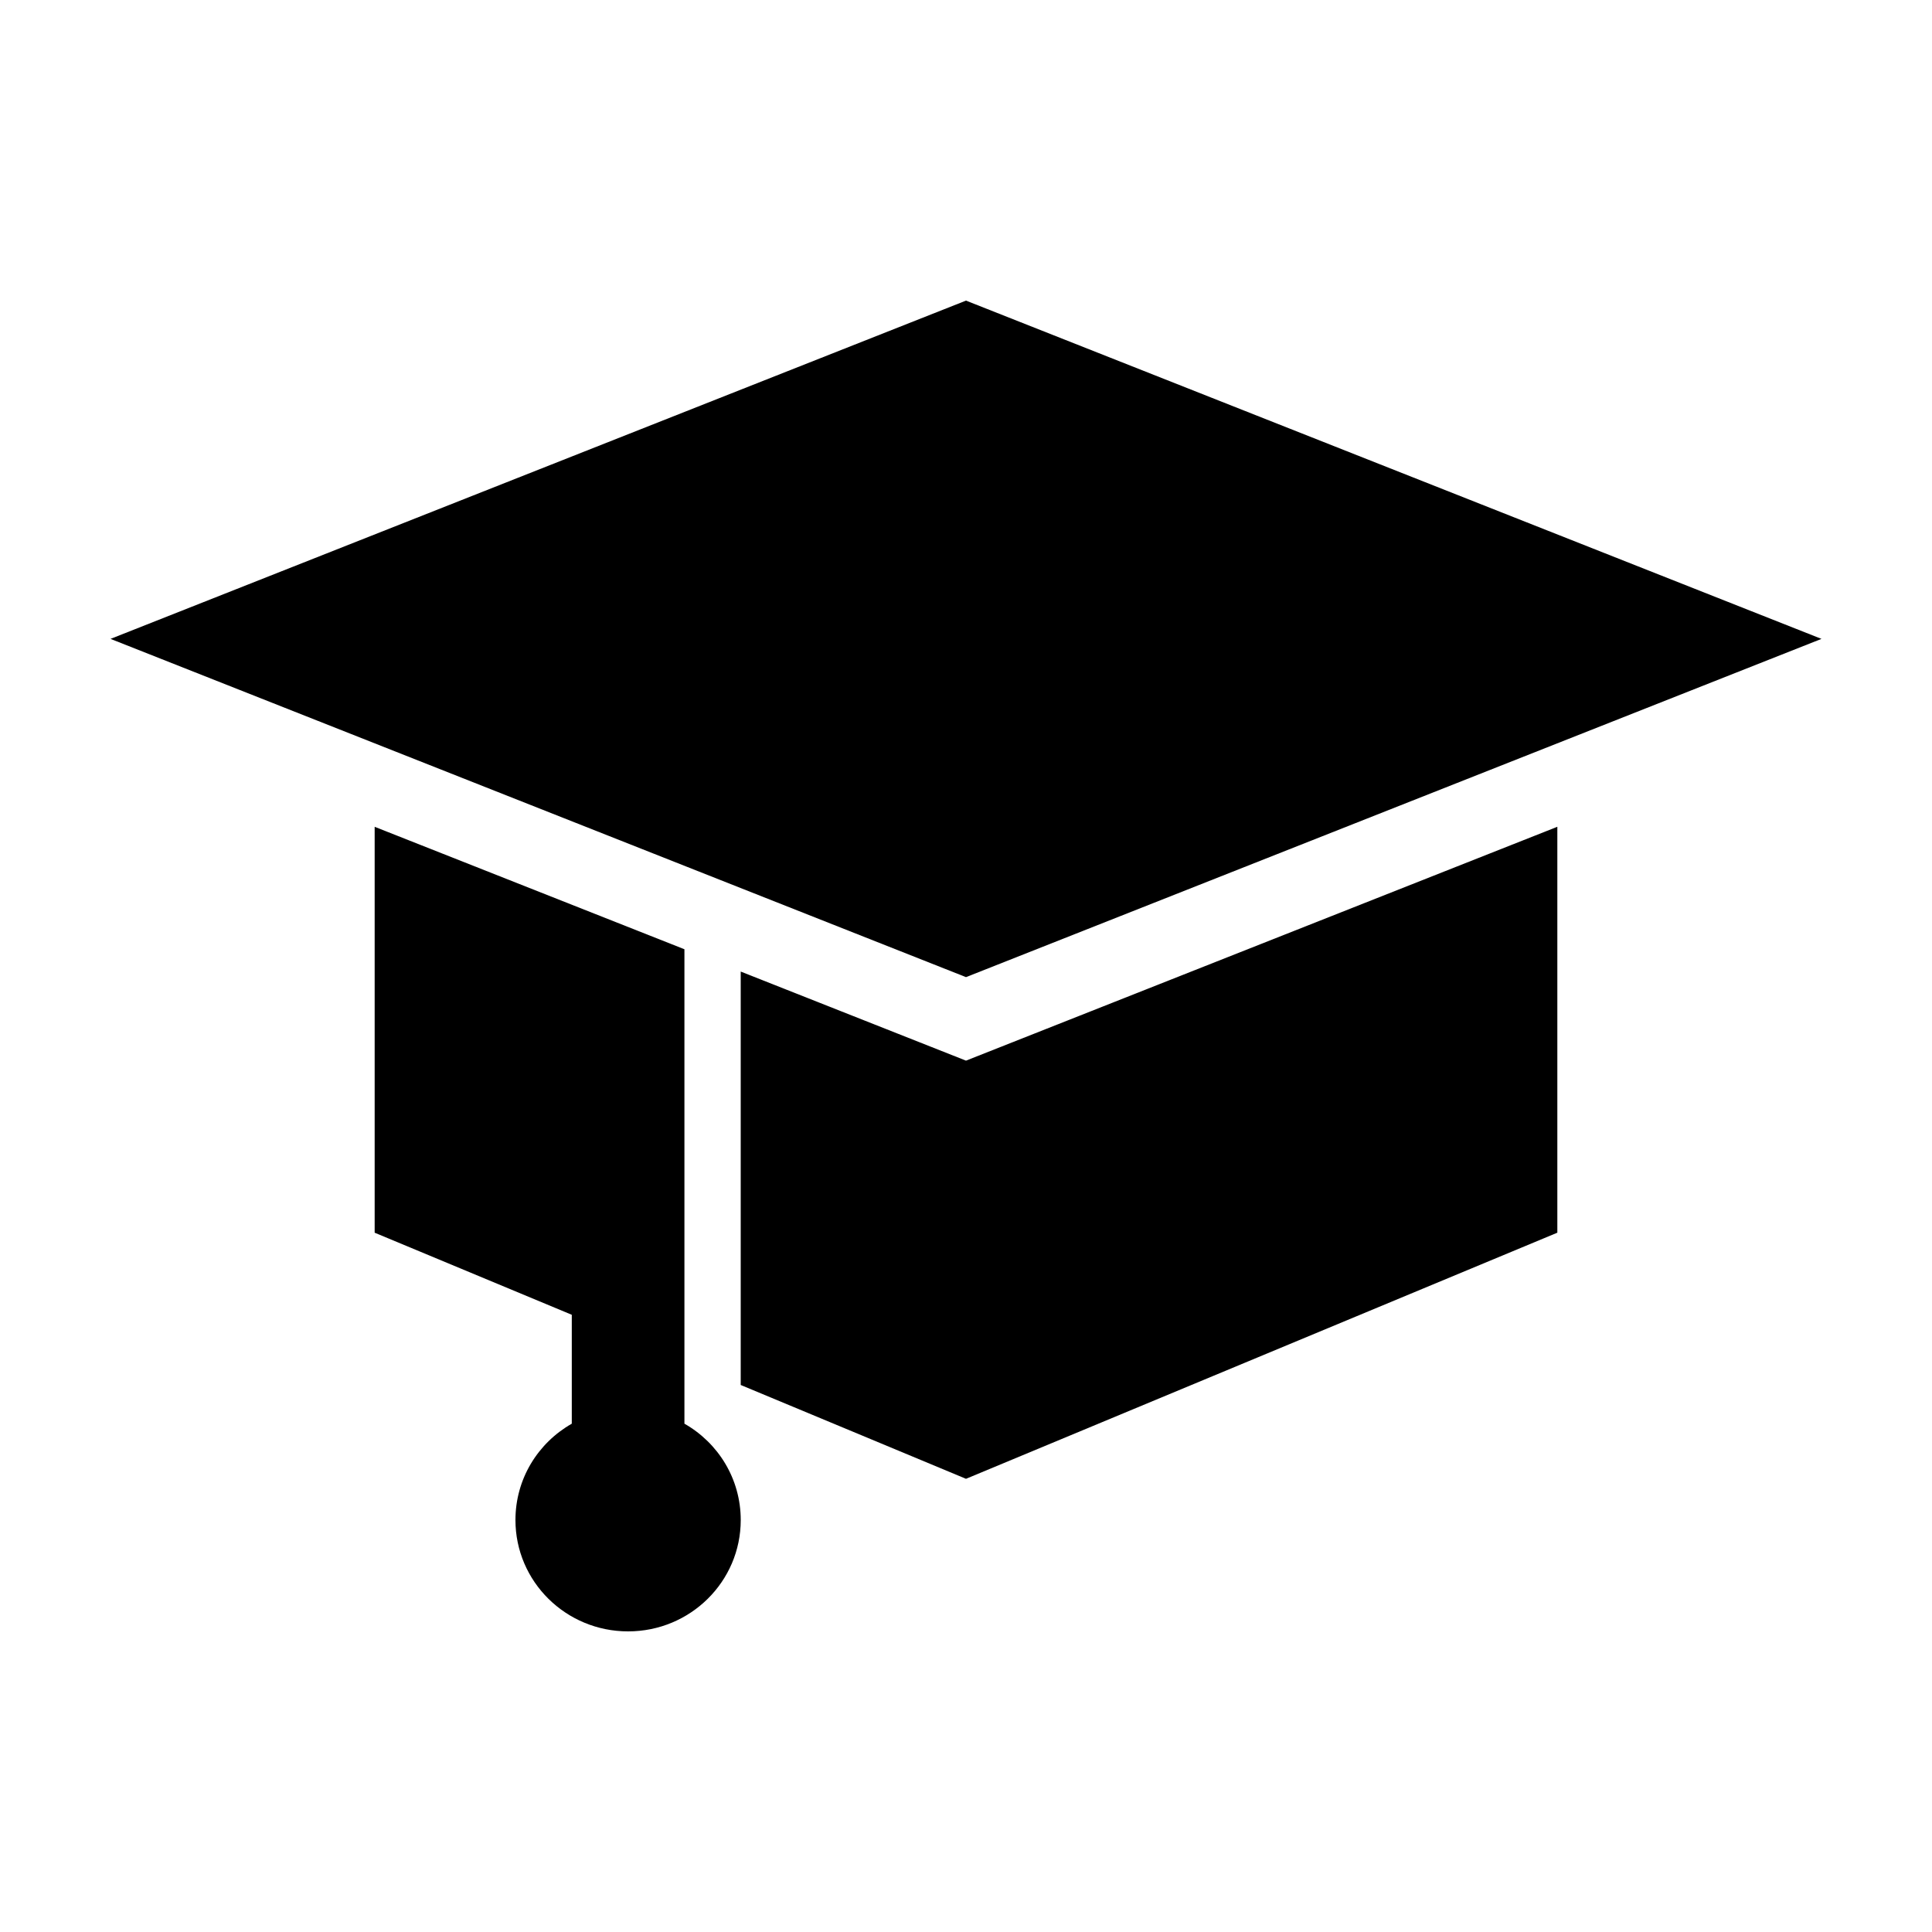 <?xml version="1.0" encoding="UTF-8"?>
<!-- Uploaded to: ICON Repo, www.svgrepo.com, Generator: ICON Repo Mixer Tools -->
<svg fill="#000000" width="800px" height="800px" version="1.1" viewBox="144 144 512 512" xmlns="http://www.w3.org/2000/svg">
 <g>
  <path d="m626.71 313.31-226.71-89.645-226.71 89.645 226.71 89.641z"/>
  <path d="m400 425.08-59.703-23.605v109.56l59.703 24.863 156.71-65.223v-107.57l-29.852 11.805z"/>
  <path d="m325.38 521.29v-125.73l-82.09-32.449v107.57l52.238 21.75v28.863c-8.957 5.09-14.93 14.609-14.93 25.527 0 16.305 13.355 29.512 29.852 29.512 16.496 0 29.852-13.203 29.852-29.512 0-10.918-5.969-20.438-14.922-25.531z"/>
 </g>
</svg>